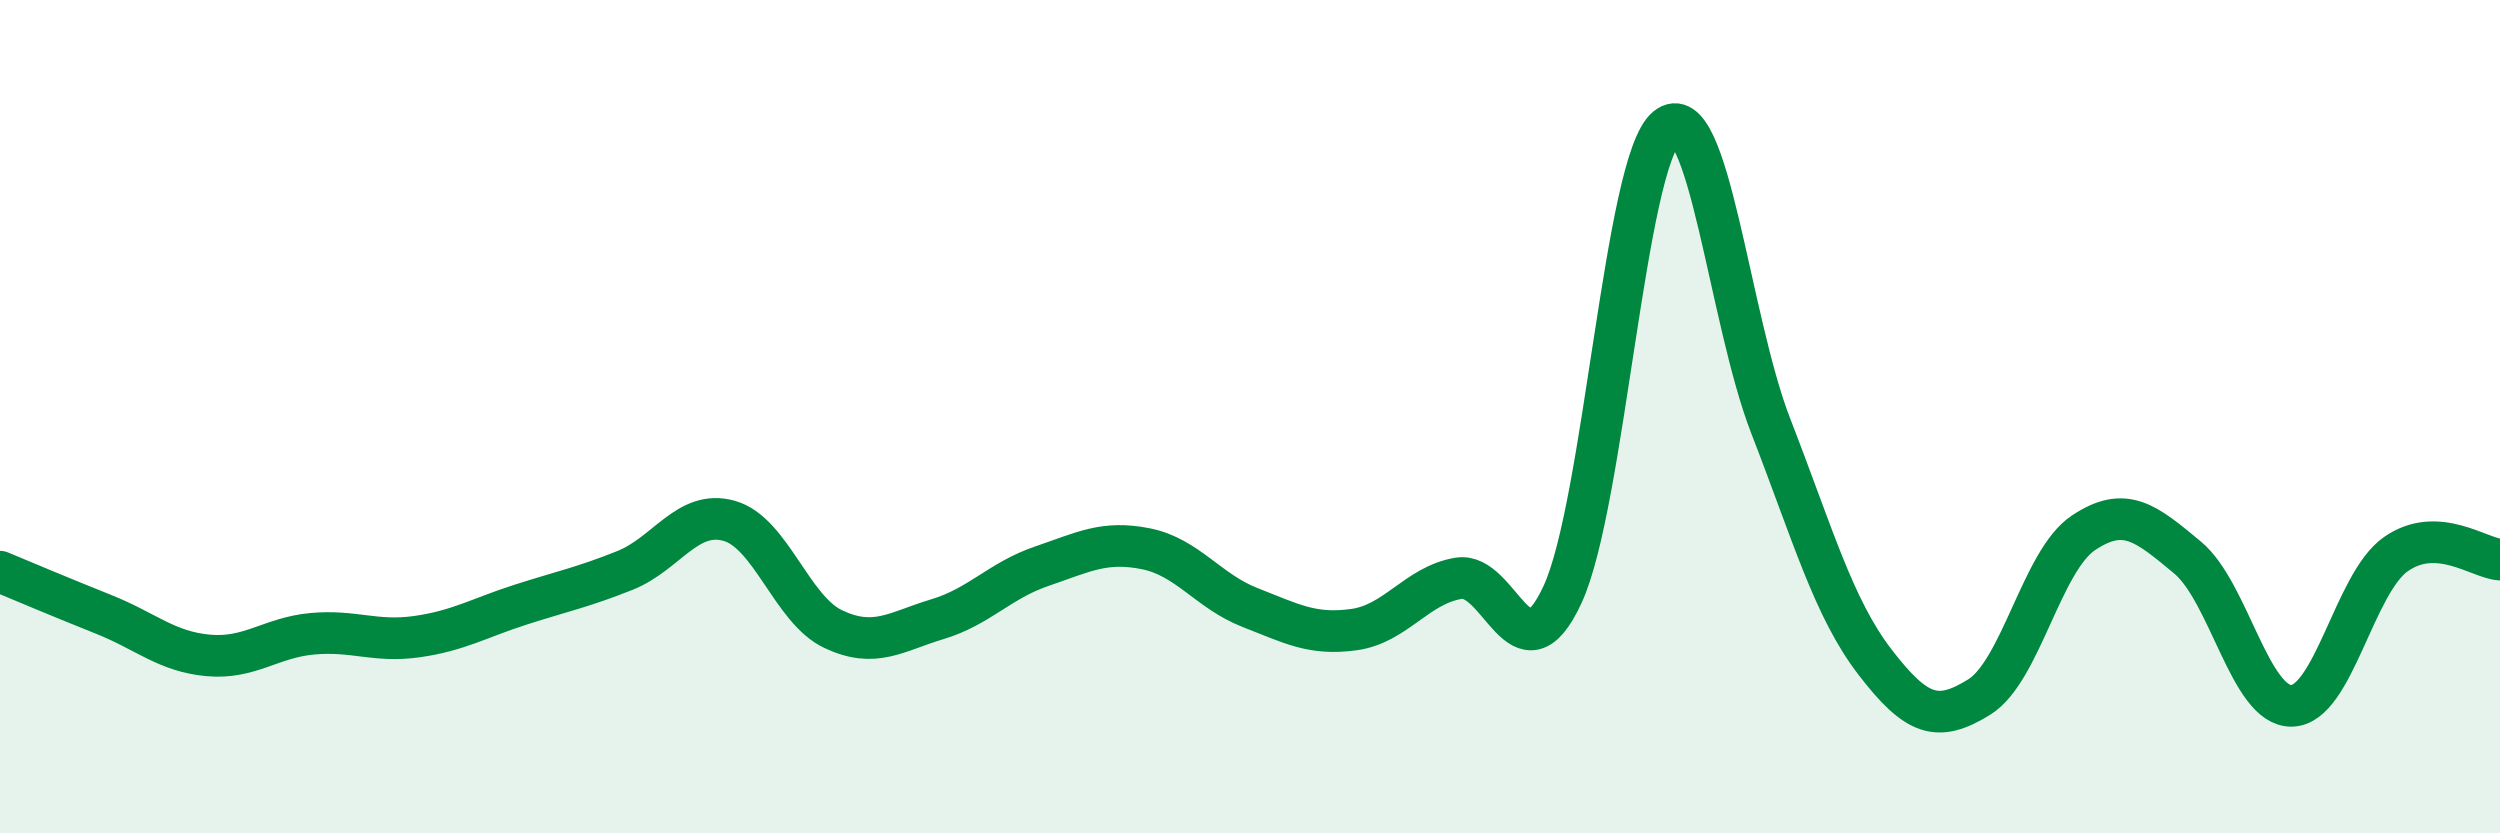 
    <svg width="60" height="20" viewBox="0 0 60 20" xmlns="http://www.w3.org/2000/svg">
      <path
        d="M 0,13.72 C 0.5,13.93 1.5,14.35 2.5,14.75 C 3.5,15.15 4,15.64 5,15.73 C 6,15.82 6.5,15.3 7.5,15.21 C 8.5,15.12 9,15.42 10,15.28 C 11,15.14 11.5,14.83 12.5,14.51 C 13.5,14.19 14,14.09 15,13.69 C 16,13.29 16.5,12.22 17.5,12.5 C 18.5,12.78 19,14.63 20,15.1 C 21,15.57 21.5,15.16 22.5,14.86 C 23.5,14.56 24,13.93 25,13.59 C 26,13.25 26.5,12.97 27.5,13.17 C 28.5,13.37 29,14.19 30,14.58 C 31,14.97 31.5,15.25 32.5,15.11 C 33.5,14.97 34,14.05 35,13.88 C 36,13.71 36.5,16.43 37.5,14.27 C 38.5,12.11 39,3.87 40,3.06 C 41,2.25 41.5,7.66 42.5,10.23 C 43.5,12.8 44,14.59 45,15.89 C 46,17.19 46.5,17.35 47.5,16.73 C 48.5,16.11 49,13.46 50,12.79 C 51,12.12 51.5,12.55 52.5,13.38 C 53.5,14.21 54,16.96 55,16.94 C 56,16.92 56.5,14 57.5,13.3 C 58.5,12.6 59.5,13.4 60,13.43L60 20L0 20Z"
        fill="#008740"
        opacity="0.1"
        stroke-linecap="round"
        stroke-linejoin="round"
      />
      <path
        d="M 0,13.72 C 0.5,13.93 1.5,14.35 2.5,14.75 C 3.5,15.15 4,15.64 5,15.73 C 6,15.82 6.5,15.3 7.5,15.21 C 8.5,15.12 9,15.42 10,15.28 C 11,15.14 11.5,14.83 12.5,14.51 C 13.5,14.19 14,14.09 15,13.69 C 16,13.29 16.5,12.22 17.5,12.5 C 18.5,12.78 19,14.63 20,15.1 C 21,15.57 21.5,15.16 22.5,14.86 C 23.5,14.56 24,13.93 25,13.59 C 26,13.25 26.5,12.97 27.5,13.17 C 28.5,13.37 29,14.19 30,14.58 C 31,14.97 31.5,15.25 32.5,15.11 C 33.5,14.97 34,14.05 35,13.88 C 36,13.71 36.5,16.43 37.5,14.27 C 38.5,12.11 39,3.87 40,3.06 C 41,2.25 41.5,7.66 42.5,10.23 C 43.5,12.8 44,14.59 45,15.89 C 46,17.19 46.5,17.35 47.5,16.73 C 48.5,16.11 49,13.46 50,12.79 C 51,12.12 51.5,12.55 52.5,13.38 C 53.5,14.21 54,16.96 55,16.94 C 56,16.92 56.5,14 57.5,13.3 C 58.5,12.6 59.5,13.4 60,13.43"
        stroke="#008740"
        stroke-width="1"
        fill="none"
        stroke-linecap="round"
        stroke-linejoin="round"
      />
    </svg>
  